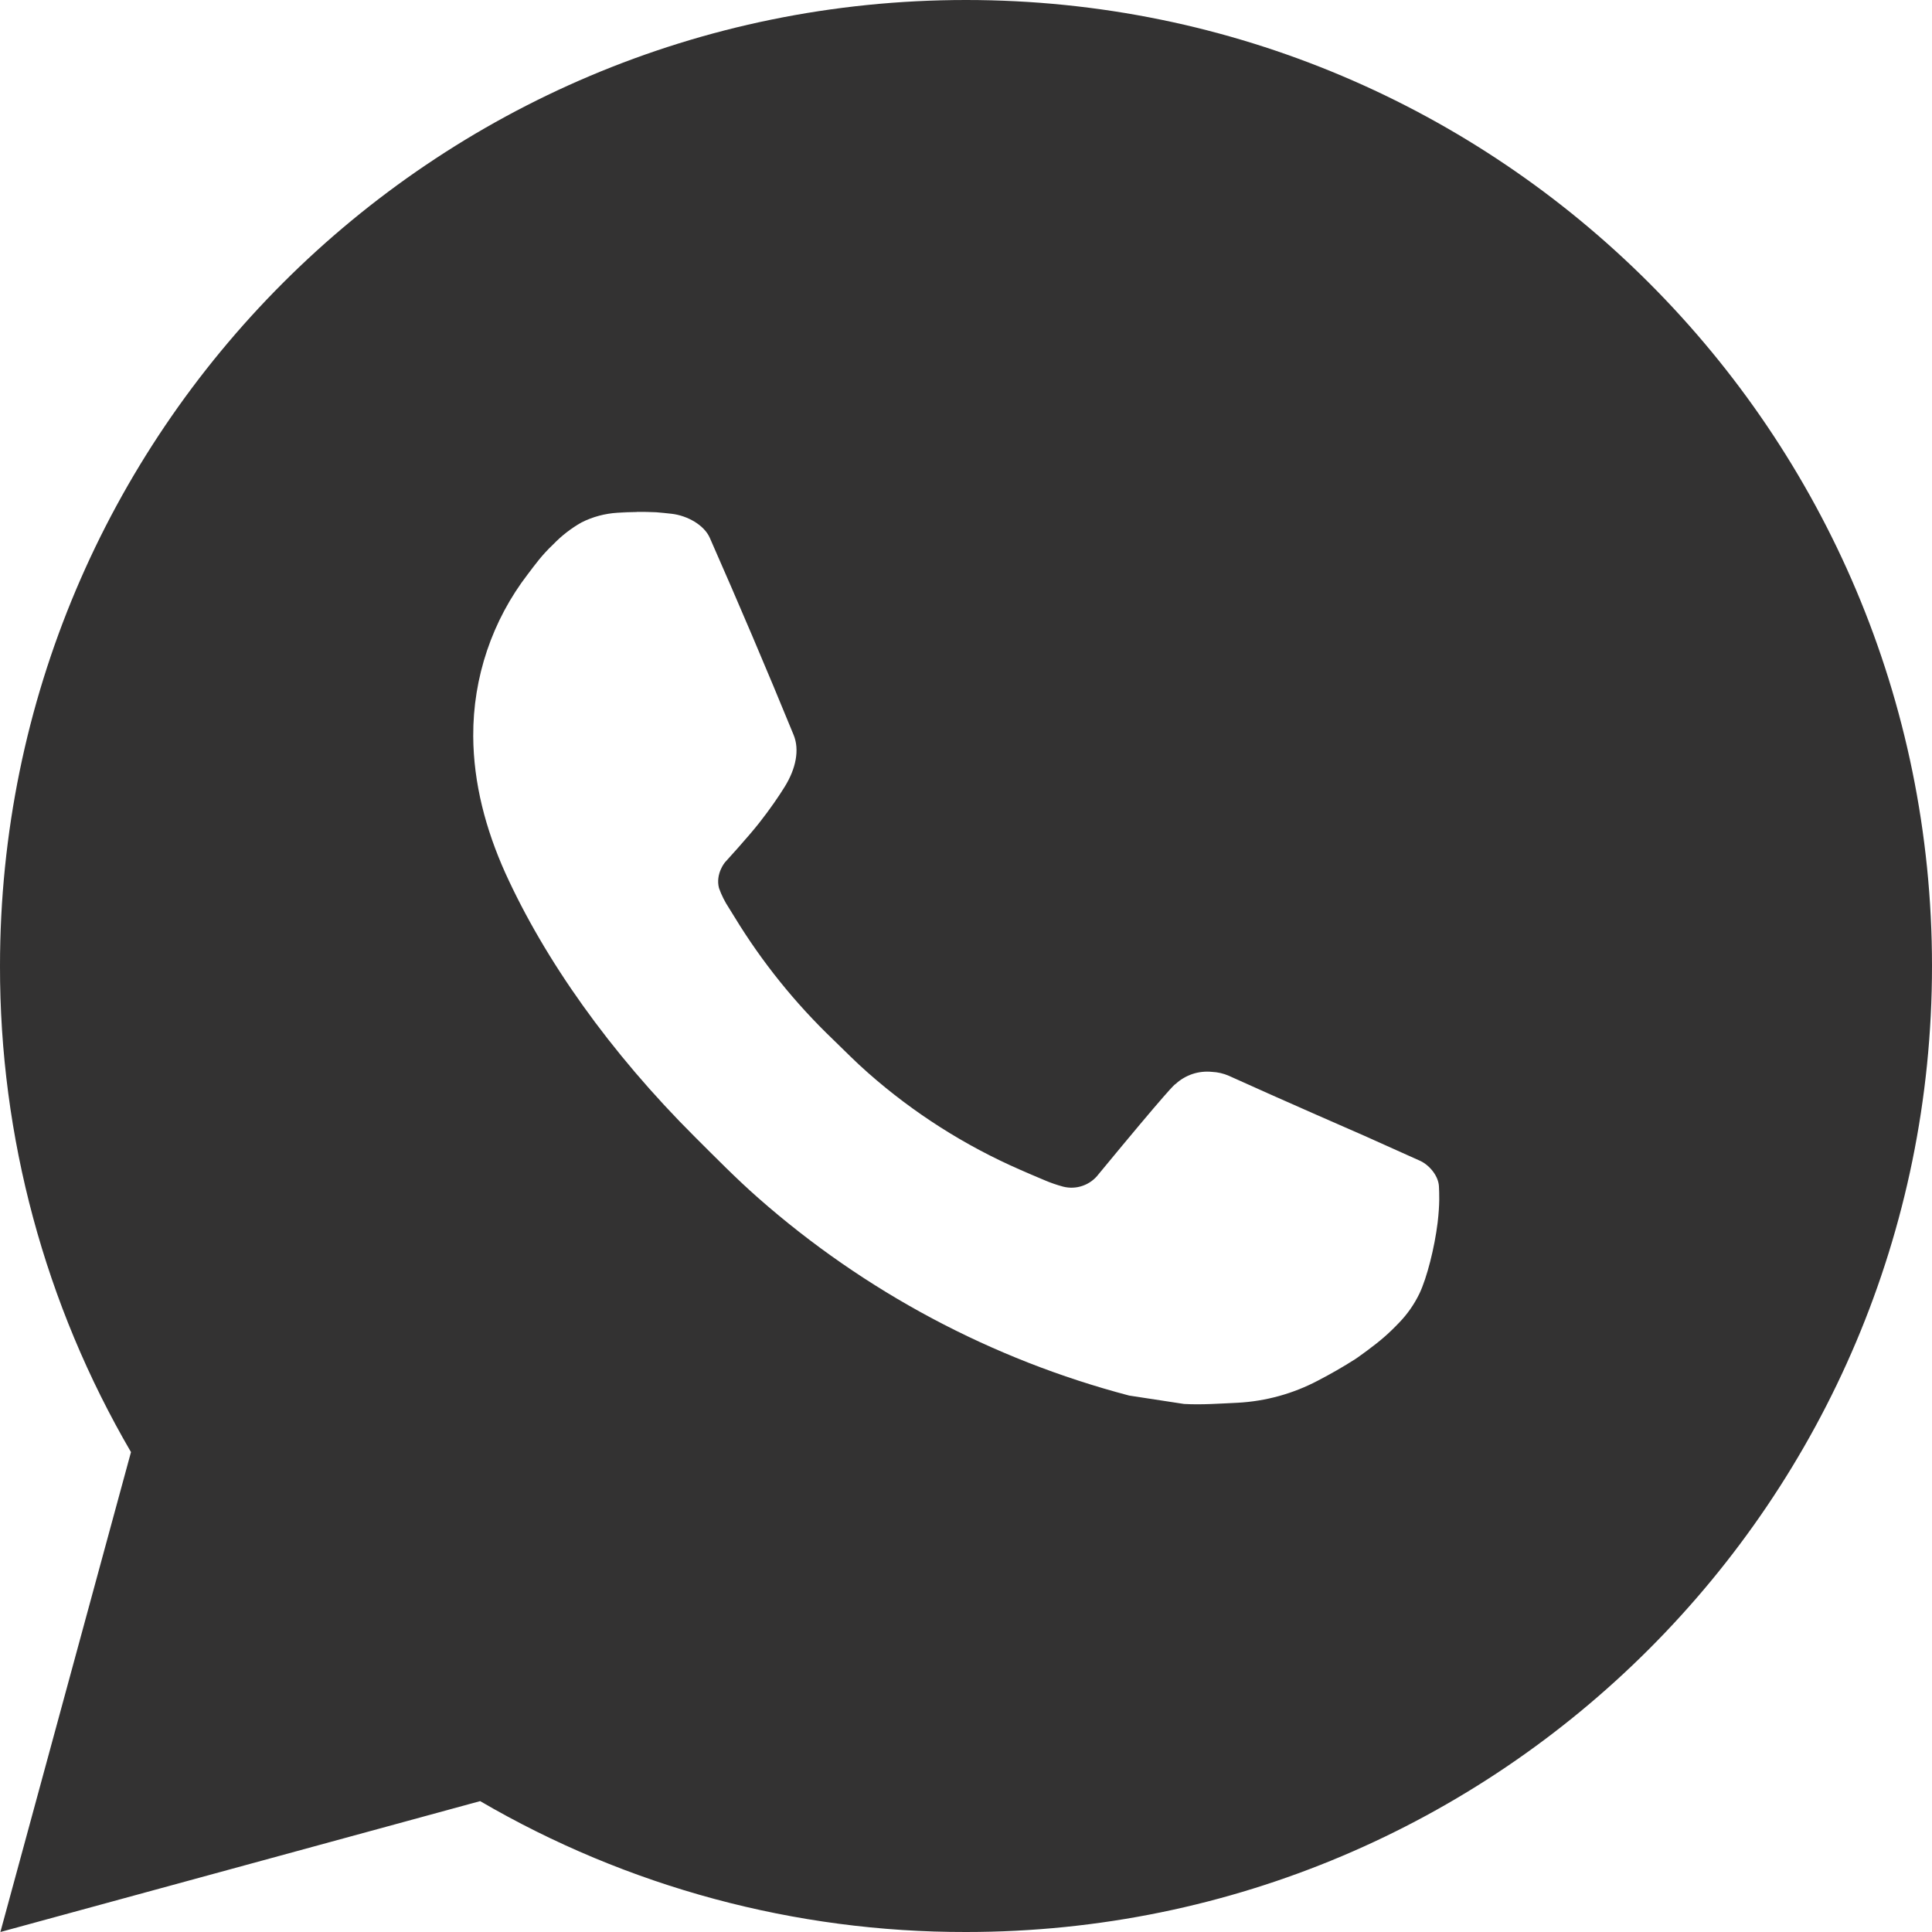 <?xml version="1.0" encoding="UTF-8"?> <svg xmlns="http://www.w3.org/2000/svg" width="35" height="35" viewBox="0 0 35 35" fill="none"> <g clip-path="url(#clip0_114_271)"> <path d="M17.5 0C27.165 0 35 7.835 35 17.5C35 27.165 27.165 35 17.5 35C14.407 35.005 11.369 34.187 8.698 32.629L0.007 35L2.373 26.306C0.814 23.634 -0.005 20.594 2.42904e-05 17.5C2.42904e-05 7.835 7.835 0 17.5 0ZM11.536 9.275L11.186 9.289C10.959 9.303 10.738 9.362 10.535 9.464C10.345 9.572 10.172 9.706 10.021 9.863C9.811 10.061 9.692 10.232 9.564 10.399C8.916 11.24 8.568 12.273 8.573 13.335C8.577 14.193 8.801 15.027 9.151 15.808C9.867 17.386 11.044 19.058 12.598 20.606C12.973 20.979 13.34 21.354 13.736 21.702C15.667 23.402 17.968 24.628 20.456 25.282L21.45 25.434C21.773 25.452 22.097 25.427 22.423 25.412C22.932 25.385 23.43 25.247 23.881 25.008C24.11 24.889 24.333 24.761 24.551 24.622C24.551 24.622 24.626 24.573 24.77 24.465C25.006 24.29 25.151 24.166 25.347 23.961C25.492 23.811 25.618 23.634 25.715 23.433C25.851 23.147 25.988 22.603 26.044 22.15C26.085 21.803 26.073 21.614 26.068 21.497C26.061 21.31 25.905 21.116 25.735 21.033L24.717 20.576C24.717 20.576 23.195 19.913 22.264 19.49C22.166 19.447 22.062 19.423 21.956 19.418C21.836 19.406 21.715 19.419 21.601 19.457C21.487 19.496 21.382 19.558 21.294 19.64C21.285 19.637 21.168 19.736 19.903 21.27C19.83 21.367 19.73 21.441 19.615 21.481C19.501 21.522 19.377 21.527 19.259 21.497C19.145 21.466 19.033 21.428 18.924 21.381C18.707 21.291 18.632 21.256 18.483 21.192C17.479 20.754 16.549 20.162 15.727 19.437C15.507 19.245 15.302 19.035 15.092 18.832C14.403 18.172 13.803 17.427 13.307 16.613L13.204 16.447C13.13 16.335 13.07 16.214 13.025 16.088C12.959 15.831 13.132 15.624 13.132 15.624C13.132 15.624 13.557 15.159 13.755 14.906C13.947 14.662 14.11 14.424 14.215 14.254C14.422 13.921 14.486 13.58 14.378 13.316C13.888 12.119 13.38 10.927 12.859 9.744C12.756 9.509 12.45 9.341 12.171 9.308C12.077 9.298 11.982 9.287 11.888 9.28C11.653 9.269 11.417 9.271 11.182 9.287L11.534 9.273L11.536 9.275Z" fill="#333232"></path> </g> <defs> <clipPath id="clip0_114_271"> <rect width="35" height="35" fill="white"></rect> </clipPath> </defs> </svg> 